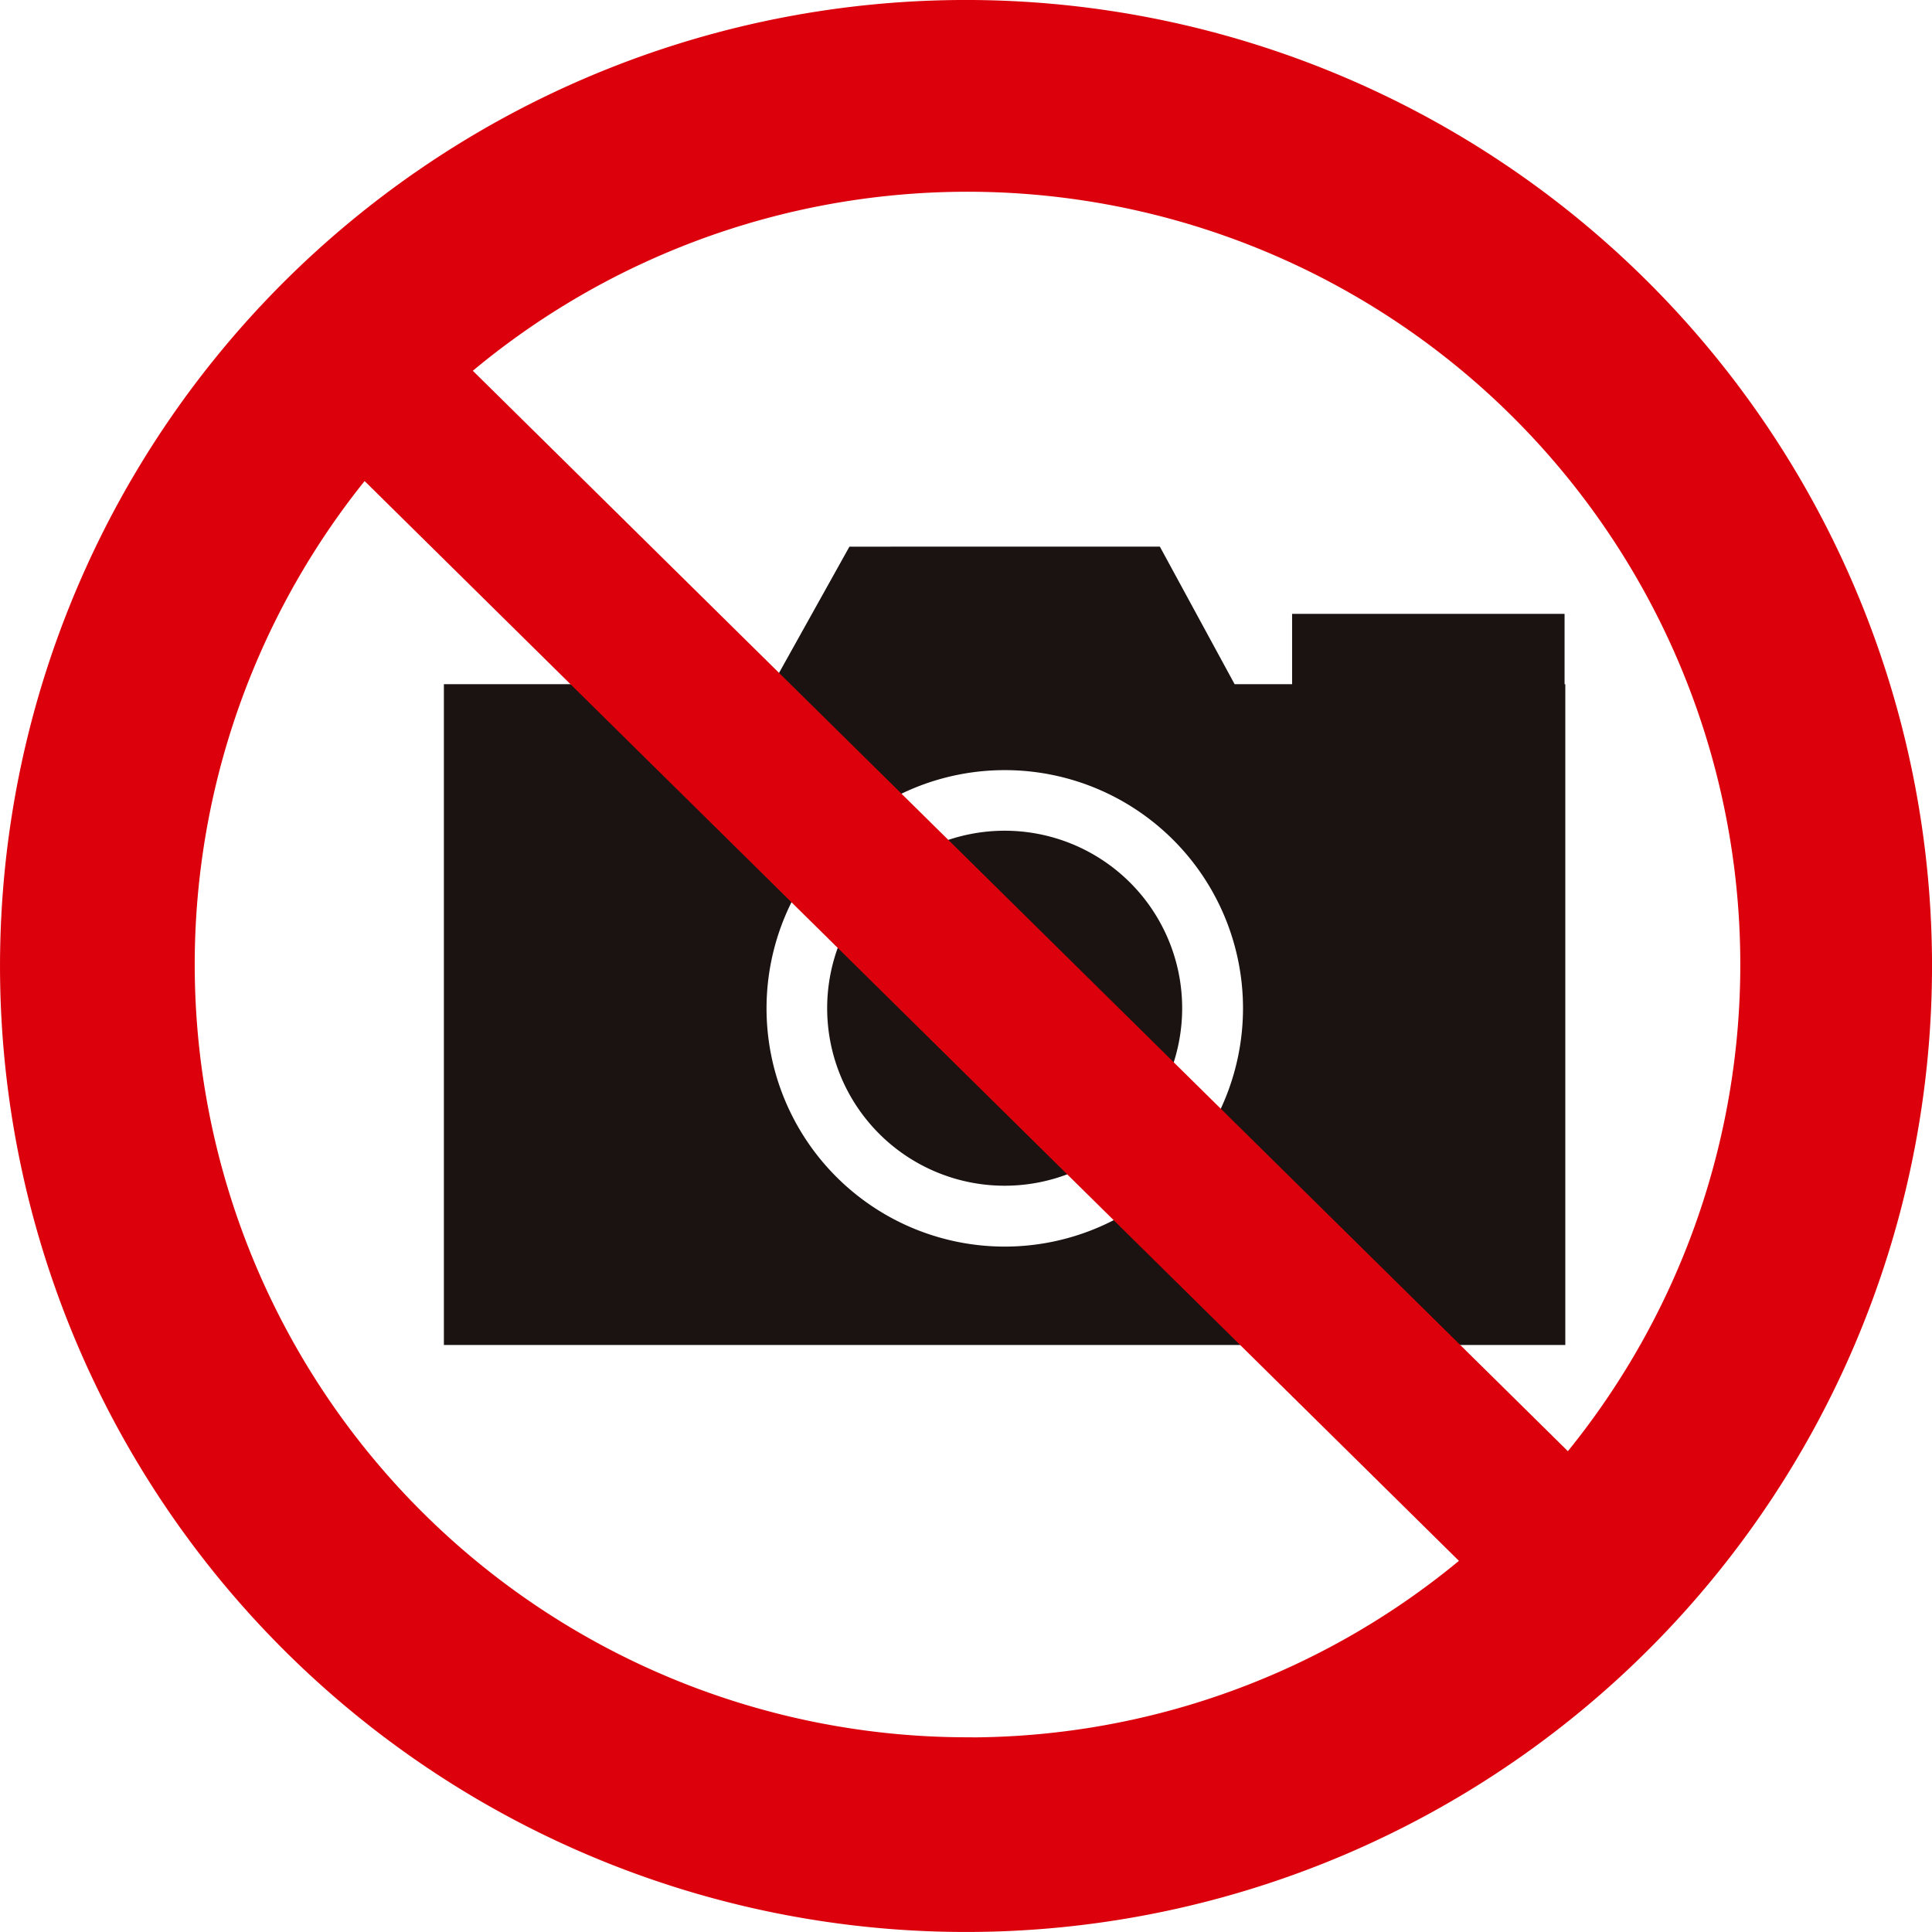 <svg id="グループ_1081" data-name="グループ 1081" xmlns="http://www.w3.org/2000/svg" xmlns:xlink="http://www.w3.org/1999/xlink" width="70.554" height="70.555" viewBox="0 0 70.554 70.555">
  <defs>
    <clipPath id="clip-path">
      <rect id="長方形_482" data-name="長方形 482" width="70.554" height="70.554" transform="translate(0 0)" fill="none"/>
    </clipPath>
  </defs>
  <g id="グループ_1080" data-name="グループ 1080" clip-path="url(#clip-path)">
    <path id="パス_3023" data-name="パス 3023" d="M57.136,24.985V22.418h-9.95v2.567h-2.1l-2.729-5.022H31.02l-2.8,5.022H16.21V49.116H57.163V24.985ZM36.687,45.524a8.7,8.7,0,1,1,8.706-8.7,8.706,8.706,0,0,1-8.706,8.7" fill="#1a1311"/>
    <path id="パス_3024" data-name="パス 3024" d="M36.687,30.337a6.482,6.482,0,1,0,6.484,6.482,6.481,6.481,0,0,0-6.484-6.482" fill="#1a1311"/>
    <path id="パス_3025" data-name="パス 3025" d="M35.043,0A35.277,35.277,0,1,0,70.554,35.04,35.282,35.282,0,0,0,35.043,0m.479,63.443A28.222,28.222,0,0,1,13.315,17.567L53.278,57a28.119,28.119,0,0,1-17.756,6.447M57.257,52.995,17.267,13.54a28.223,28.223,0,0,1,39.99,39.455" fill="#dc000c"/>
  </g>
</svg>
